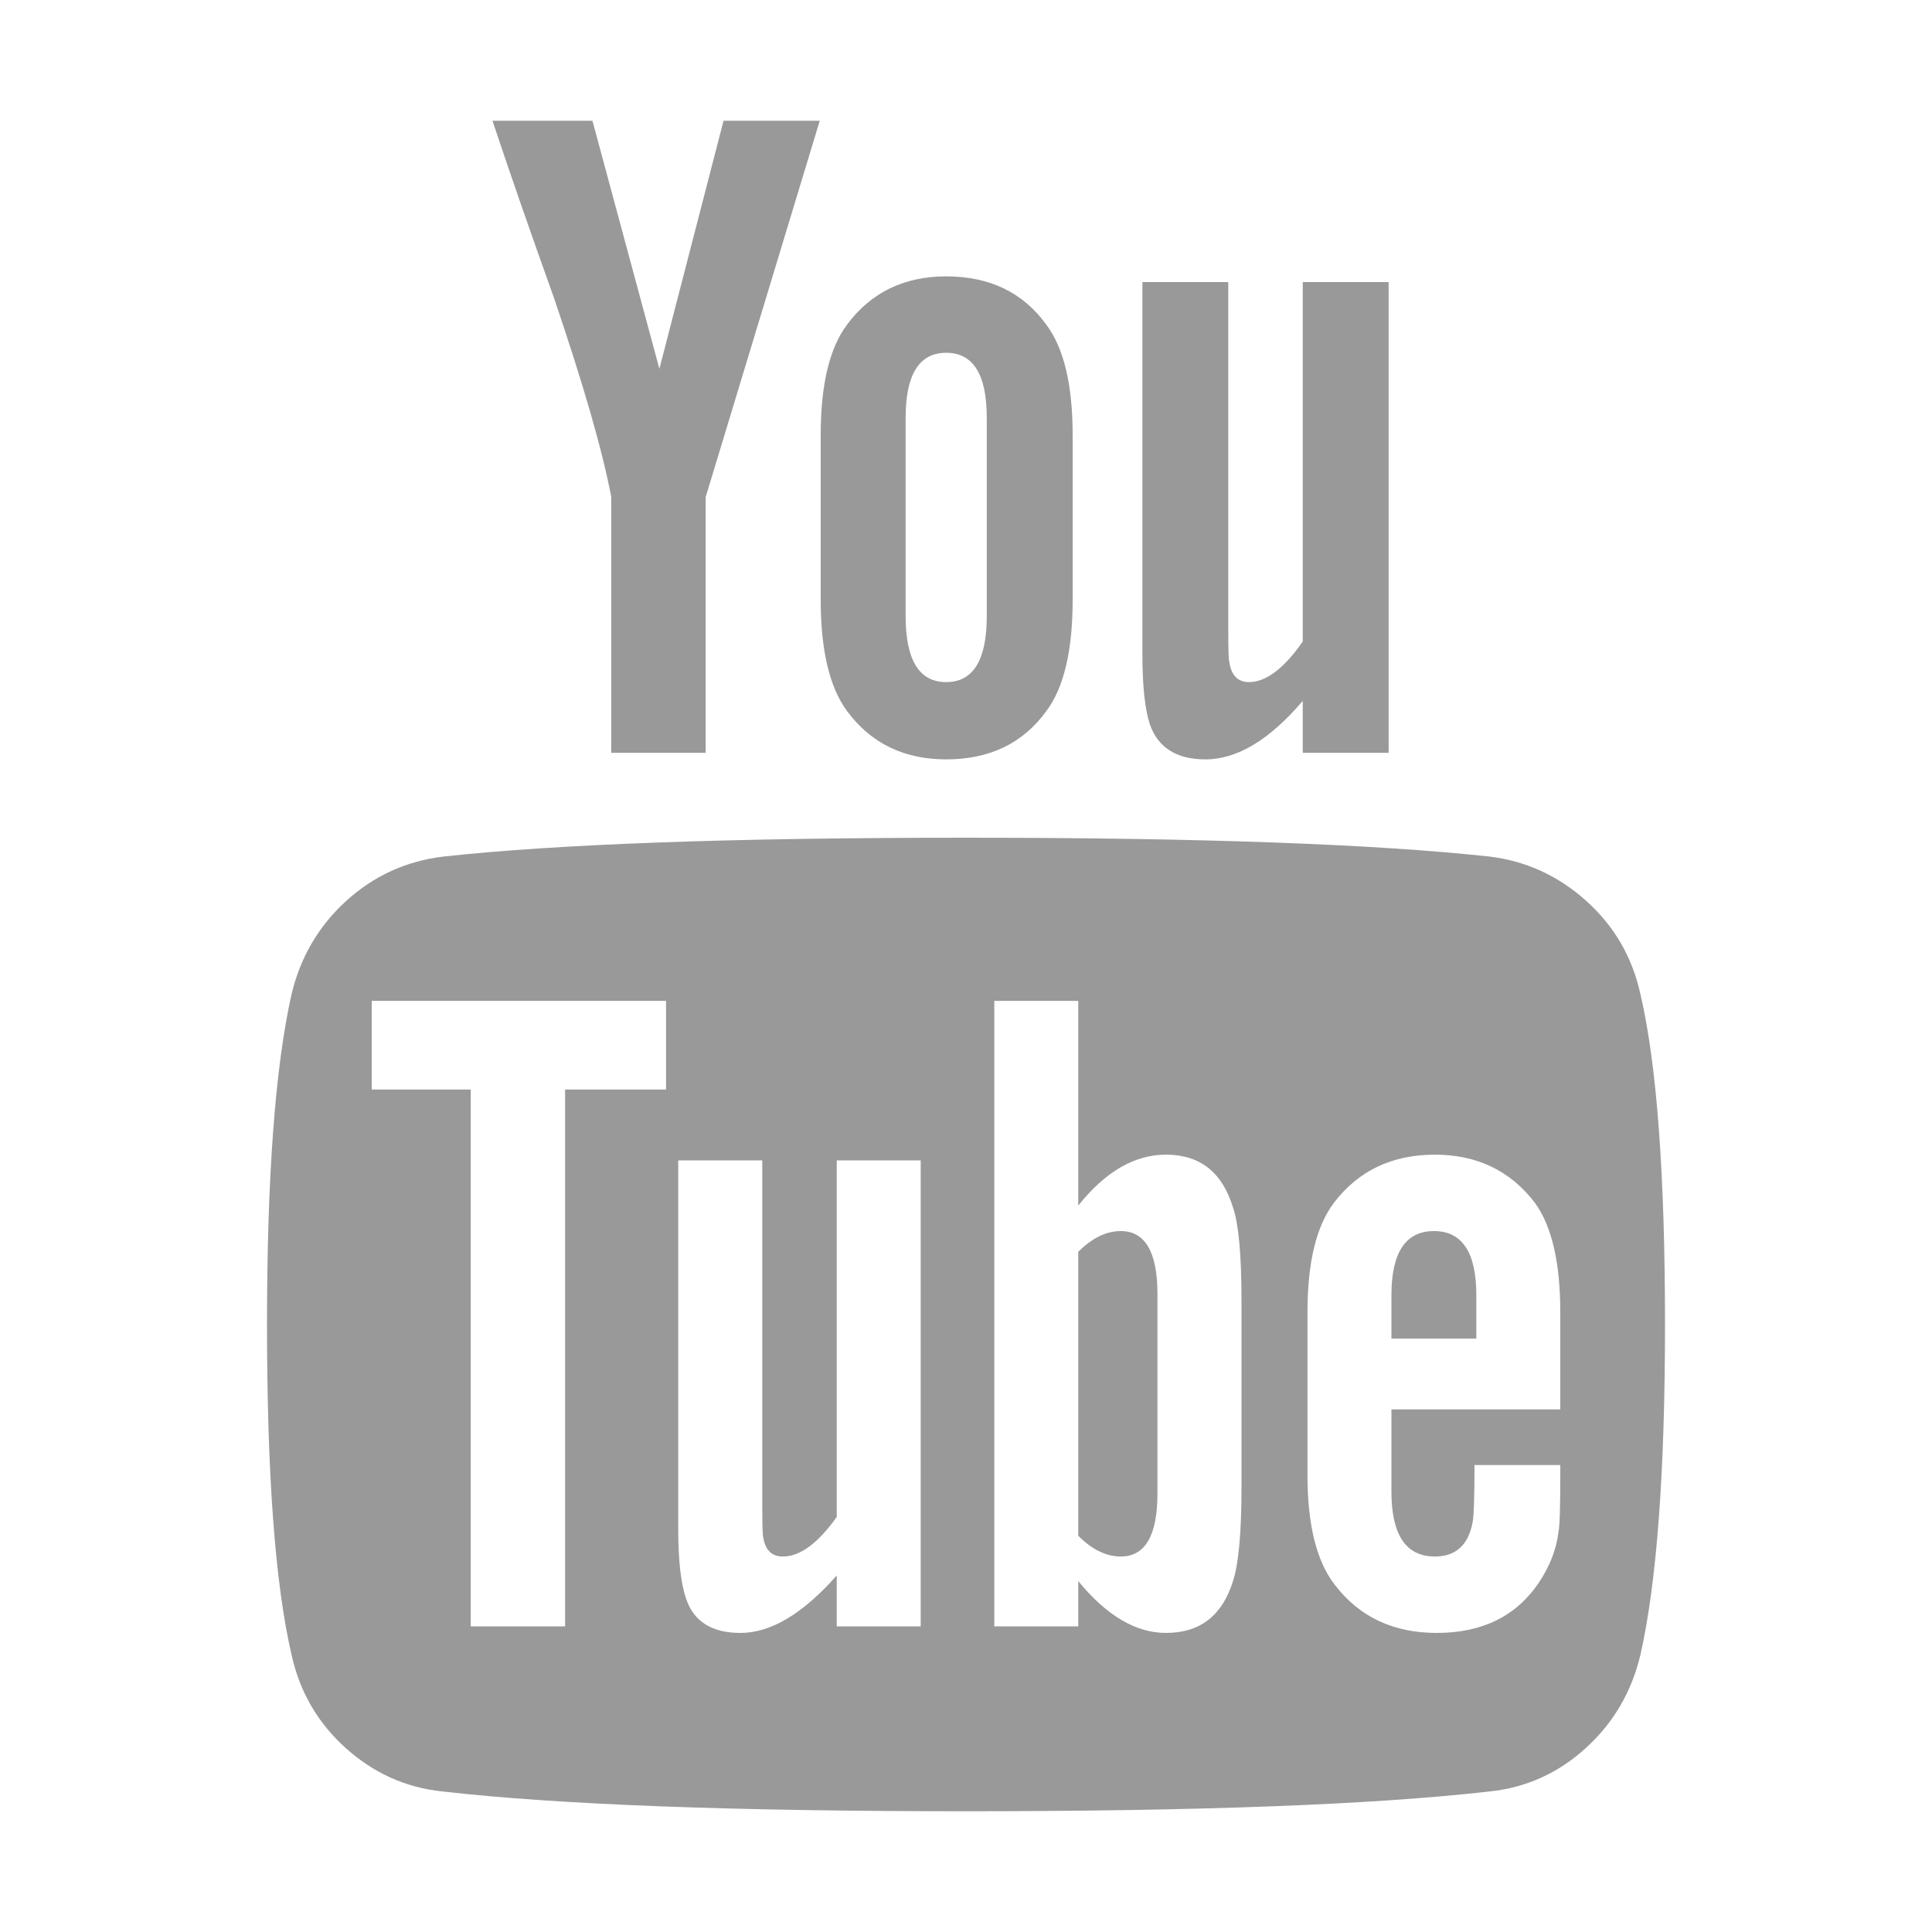 <svg width="20" height="20" viewBox="0 0 20 20" fill="none" xmlns="http://www.w3.org/2000/svg">
<g id="Frame">
<path id="Vector" d="M10.215 6.377V4.326C10.215 3.877 10.075 3.652 9.795 3.652C9.515 3.652 9.375 3.877 9.375 4.326V6.377C9.375 6.833 9.515 7.061 9.795 7.061C10.075 7.061 10.215 6.833 10.215 6.377ZM7.49 1.25H8.486L7.305 5.146V7.793H6.328V5.146C6.237 4.665 6.038 3.975 5.732 3.076C5.492 2.406 5.28 1.797 5.098 1.25H6.133L6.826 3.818L7.49 1.25ZM11.104 4.502V6.211C11.104 6.738 11.012 7.122 10.83 7.363C10.589 7.695 10.244 7.861 9.795 7.861C9.359 7.861 9.017 7.695 8.77 7.363C8.587 7.116 8.496 6.732 8.496 6.211V4.502C8.496 3.981 8.587 3.6 8.77 3.359C9.017 3.027 9.359 2.861 9.795 2.861C10.244 2.861 10.589 3.027 10.83 3.359C11.012 3.6 11.104 3.981 11.104 4.502ZM14.375 2.92V7.793H13.486V7.256C13.141 7.66 12.806 7.861 12.48 7.861C12.181 7.861 11.989 7.741 11.904 7.5C11.852 7.344 11.826 7.1 11.826 6.768V2.92H12.715V6.504C12.715 6.719 12.718 6.833 12.725 6.846C12.744 6.989 12.812 7.061 12.93 7.061C13.105 7.061 13.291 6.921 13.486 6.641V2.92H14.375Z" fill="#999999"/>
<path id="Vector_2" d="M11.982 13.398V15.459C11.982 15.895 11.855 16.113 11.602 16.113C11.452 16.113 11.305 16.042 11.162 15.898V12.959C11.305 12.816 11.452 12.744 11.602 12.744C11.855 12.744 11.982 12.962 11.982 13.398ZM15.283 13.408V13.857H14.404V13.408C14.404 12.966 14.551 12.744 14.844 12.744C15.137 12.744 15.283 12.966 15.283 13.408ZM5.85 11.279H6.895V10.361H3.848V11.279H4.873V16.836H5.85V11.279ZM8.662 16.836H9.531V12.012H8.662V15.703C8.467 15.977 8.281 16.113 8.105 16.113C7.988 16.113 7.92 16.045 7.9 15.908C7.894 15.889 7.891 15.775 7.891 15.566V12.012H7.021V15.83C7.021 16.149 7.048 16.387 7.1 16.543C7.178 16.784 7.367 16.904 7.666 16.904C7.979 16.904 8.311 16.706 8.662 16.309V16.836ZM12.852 15.391V13.467C12.852 12.992 12.822 12.669 12.764 12.5C12.653 12.135 12.422 11.953 12.07 11.953C11.745 11.953 11.442 12.129 11.162 12.48V10.361H10.293V16.836H11.162V16.367C11.455 16.725 11.758 16.904 12.07 16.904C12.422 16.904 12.653 16.725 12.764 16.367C12.822 16.191 12.852 15.866 12.852 15.391ZM16.152 15.293V15.166H15.264C15.264 15.498 15.257 15.697 15.244 15.762C15.199 15.996 15.068 16.113 14.854 16.113C14.554 16.113 14.404 15.889 14.404 15.44V14.59H16.152V13.584C16.152 13.07 16.064 12.692 15.889 12.451C15.635 12.119 15.29 11.953 14.854 11.953C14.411 11.953 14.062 12.119 13.809 12.451C13.626 12.692 13.535 13.07 13.535 13.584V15.273C13.535 15.788 13.63 16.165 13.818 16.406C14.072 16.738 14.424 16.904 14.873 16.904C15.342 16.904 15.693 16.732 15.928 16.387C16.045 16.211 16.113 16.035 16.133 15.859C16.146 15.801 16.152 15.612 16.152 15.293ZM17.236 13.711C17.236 15.234 17.152 16.374 16.982 17.129C16.891 17.513 16.703 17.835 16.416 18.096C16.13 18.356 15.797 18.506 15.42 18.545C14.222 18.682 12.415 18.75 10 18.75C7.585 18.75 5.778 18.682 4.58 18.545C4.202 18.506 3.869 18.356 3.579 18.096C3.289 17.835 3.102 17.513 3.018 17.129C2.848 16.4 2.764 15.26 2.764 13.711C2.764 12.188 2.848 11.048 3.018 10.293C3.109 9.909 3.298 9.587 3.584 9.326C3.87 9.066 4.206 8.913 4.59 8.867C5.781 8.737 7.585 8.672 10 8.672C12.415 8.672 14.222 8.737 15.42 8.867C15.797 8.913 16.131 9.066 16.421 9.326C16.711 9.587 16.898 9.909 16.982 10.293C17.152 11.022 17.236 12.162 17.236 13.711Z" fill="#999999"/>
</g>
</svg>

